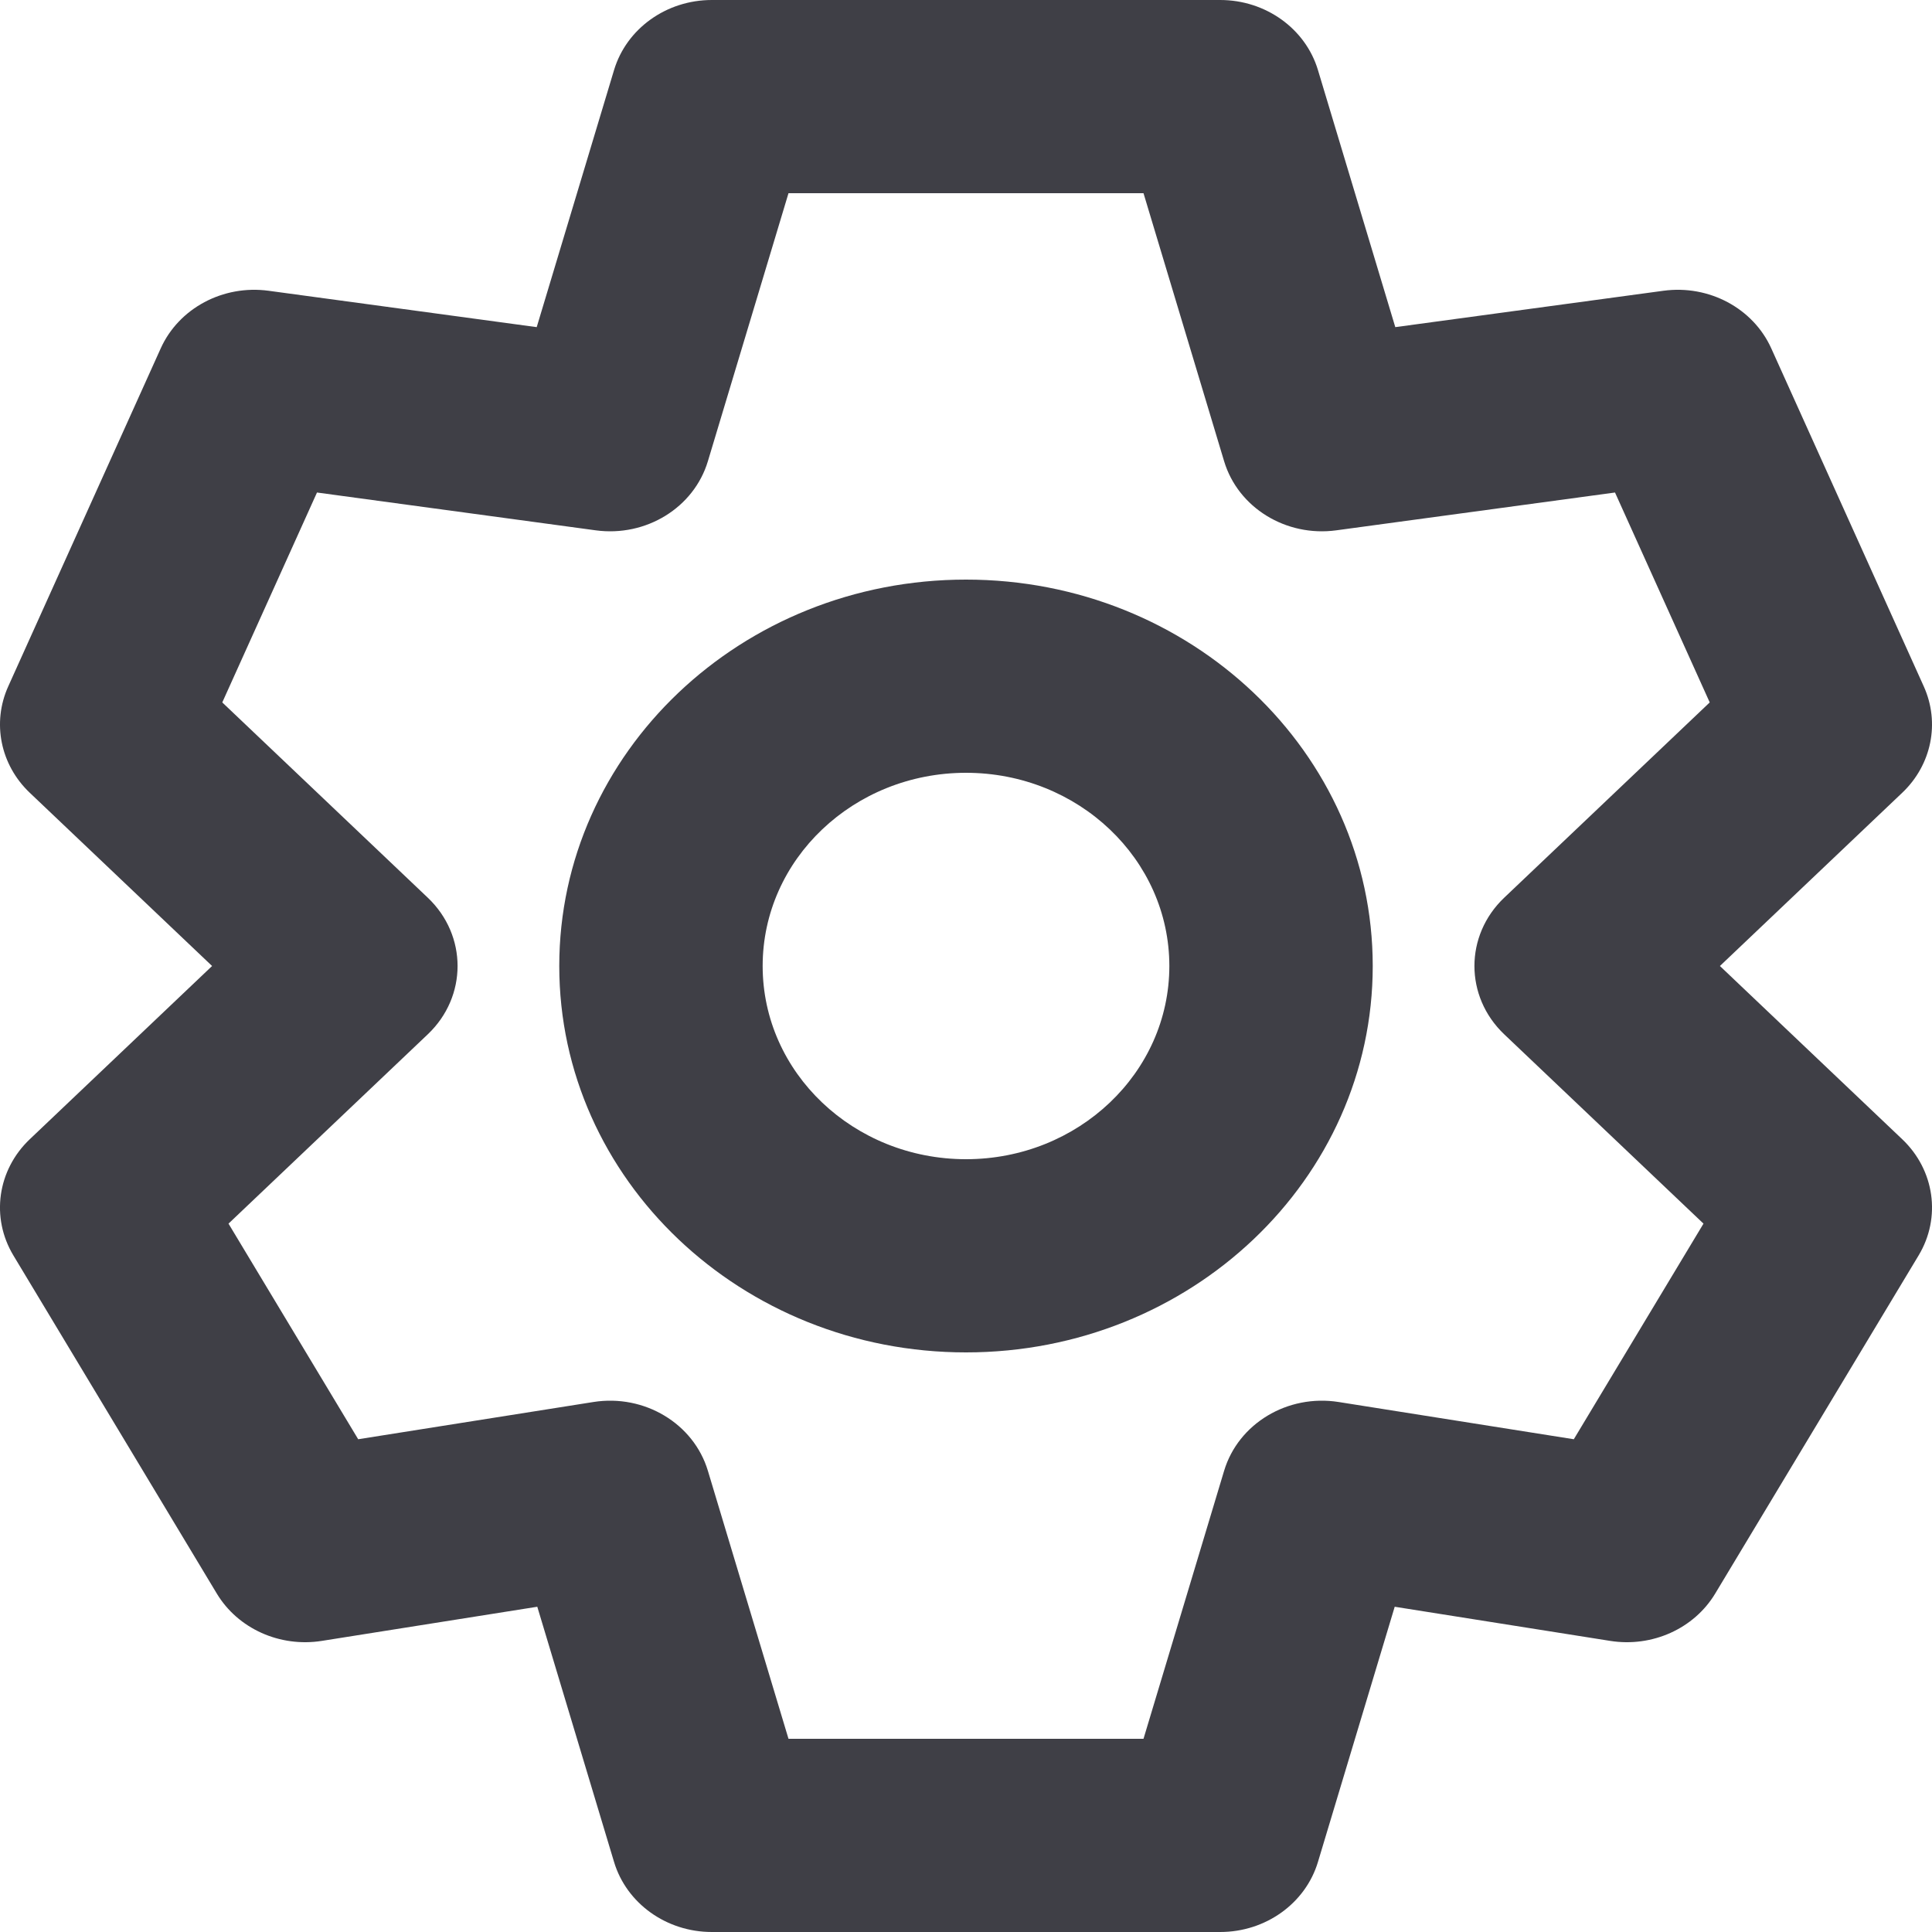 <svg width="40" height="40" viewBox="0 0 40 40" fill="none" xmlns="http://www.w3.org/2000/svg">
<path fill-rule="evenodd" clip-rule="evenodd" d="M14.737 0C13.797 0 12.971 0.592 12.713 1.451L11.112 6.773L5.561 6.02C4.619 5.892 3.703 6.381 3.328 7.212L0.17 14.212C-0.169 14.964 0.008 15.836 0.617 16.414L4.391 20L0.617 23.586C-0.055 24.224 -0.194 25.209 0.277 25.992L4.488 32.992C4.925 33.719 5.793 34.11 6.662 33.973L11.124 33.266L12.713 38.549C12.971 39.408 13.797 40 14.737 40H25.263C26.203 40 27.029 39.408 27.287 38.549L28.876 33.266L33.338 33.973C34.207 34.11 35.075 33.719 35.512 32.992L39.723 25.992C40.194 25.209 40.055 24.224 39.383 23.586L35.609 20L39.383 16.414C39.992 15.836 40.169 14.964 39.83 14.212L36.672 7.212C36.297 6.381 35.381 5.892 34.439 6.02L28.888 6.773L27.287 1.451C27.029 0.592 26.203 0 25.263 0H14.737ZM14.656 9.549L16.325 4H23.675L25.344 9.549C25.633 10.511 26.625 11.121 27.666 10.98L33.437 10.197L35.398 14.543L31.143 18.586C30.321 19.367 30.321 20.633 31.143 21.414L35.269 25.334L32.584 29.798L27.715 29.027C26.658 28.86 25.638 29.473 25.344 30.451L23.675 36H16.325L14.656 30.451C14.362 29.473 13.342 28.86 12.286 29.027L7.416 29.798L4.731 25.334L8.857 21.414C9.679 20.633 9.679 19.367 8.857 18.586L4.602 14.543L6.563 10.197L12.334 10.98C13.375 11.121 14.367 10.511 14.656 9.549ZM20 24C17.675 24 15.79 22.209 15.79 20C15.79 17.791 17.675 16 20 16C22.325 16 24.21 17.791 24.21 20C24.21 22.209 22.325 24 20 24ZM11.579 20C11.579 15.582 15.349 12 20 12C24.651 12 28.421 15.582 28.421 20C28.421 24.418 24.651 28 20 28C15.349 28 11.579 24.418 11.579 20Z" fill="#3F3F46"/>
</svg>
